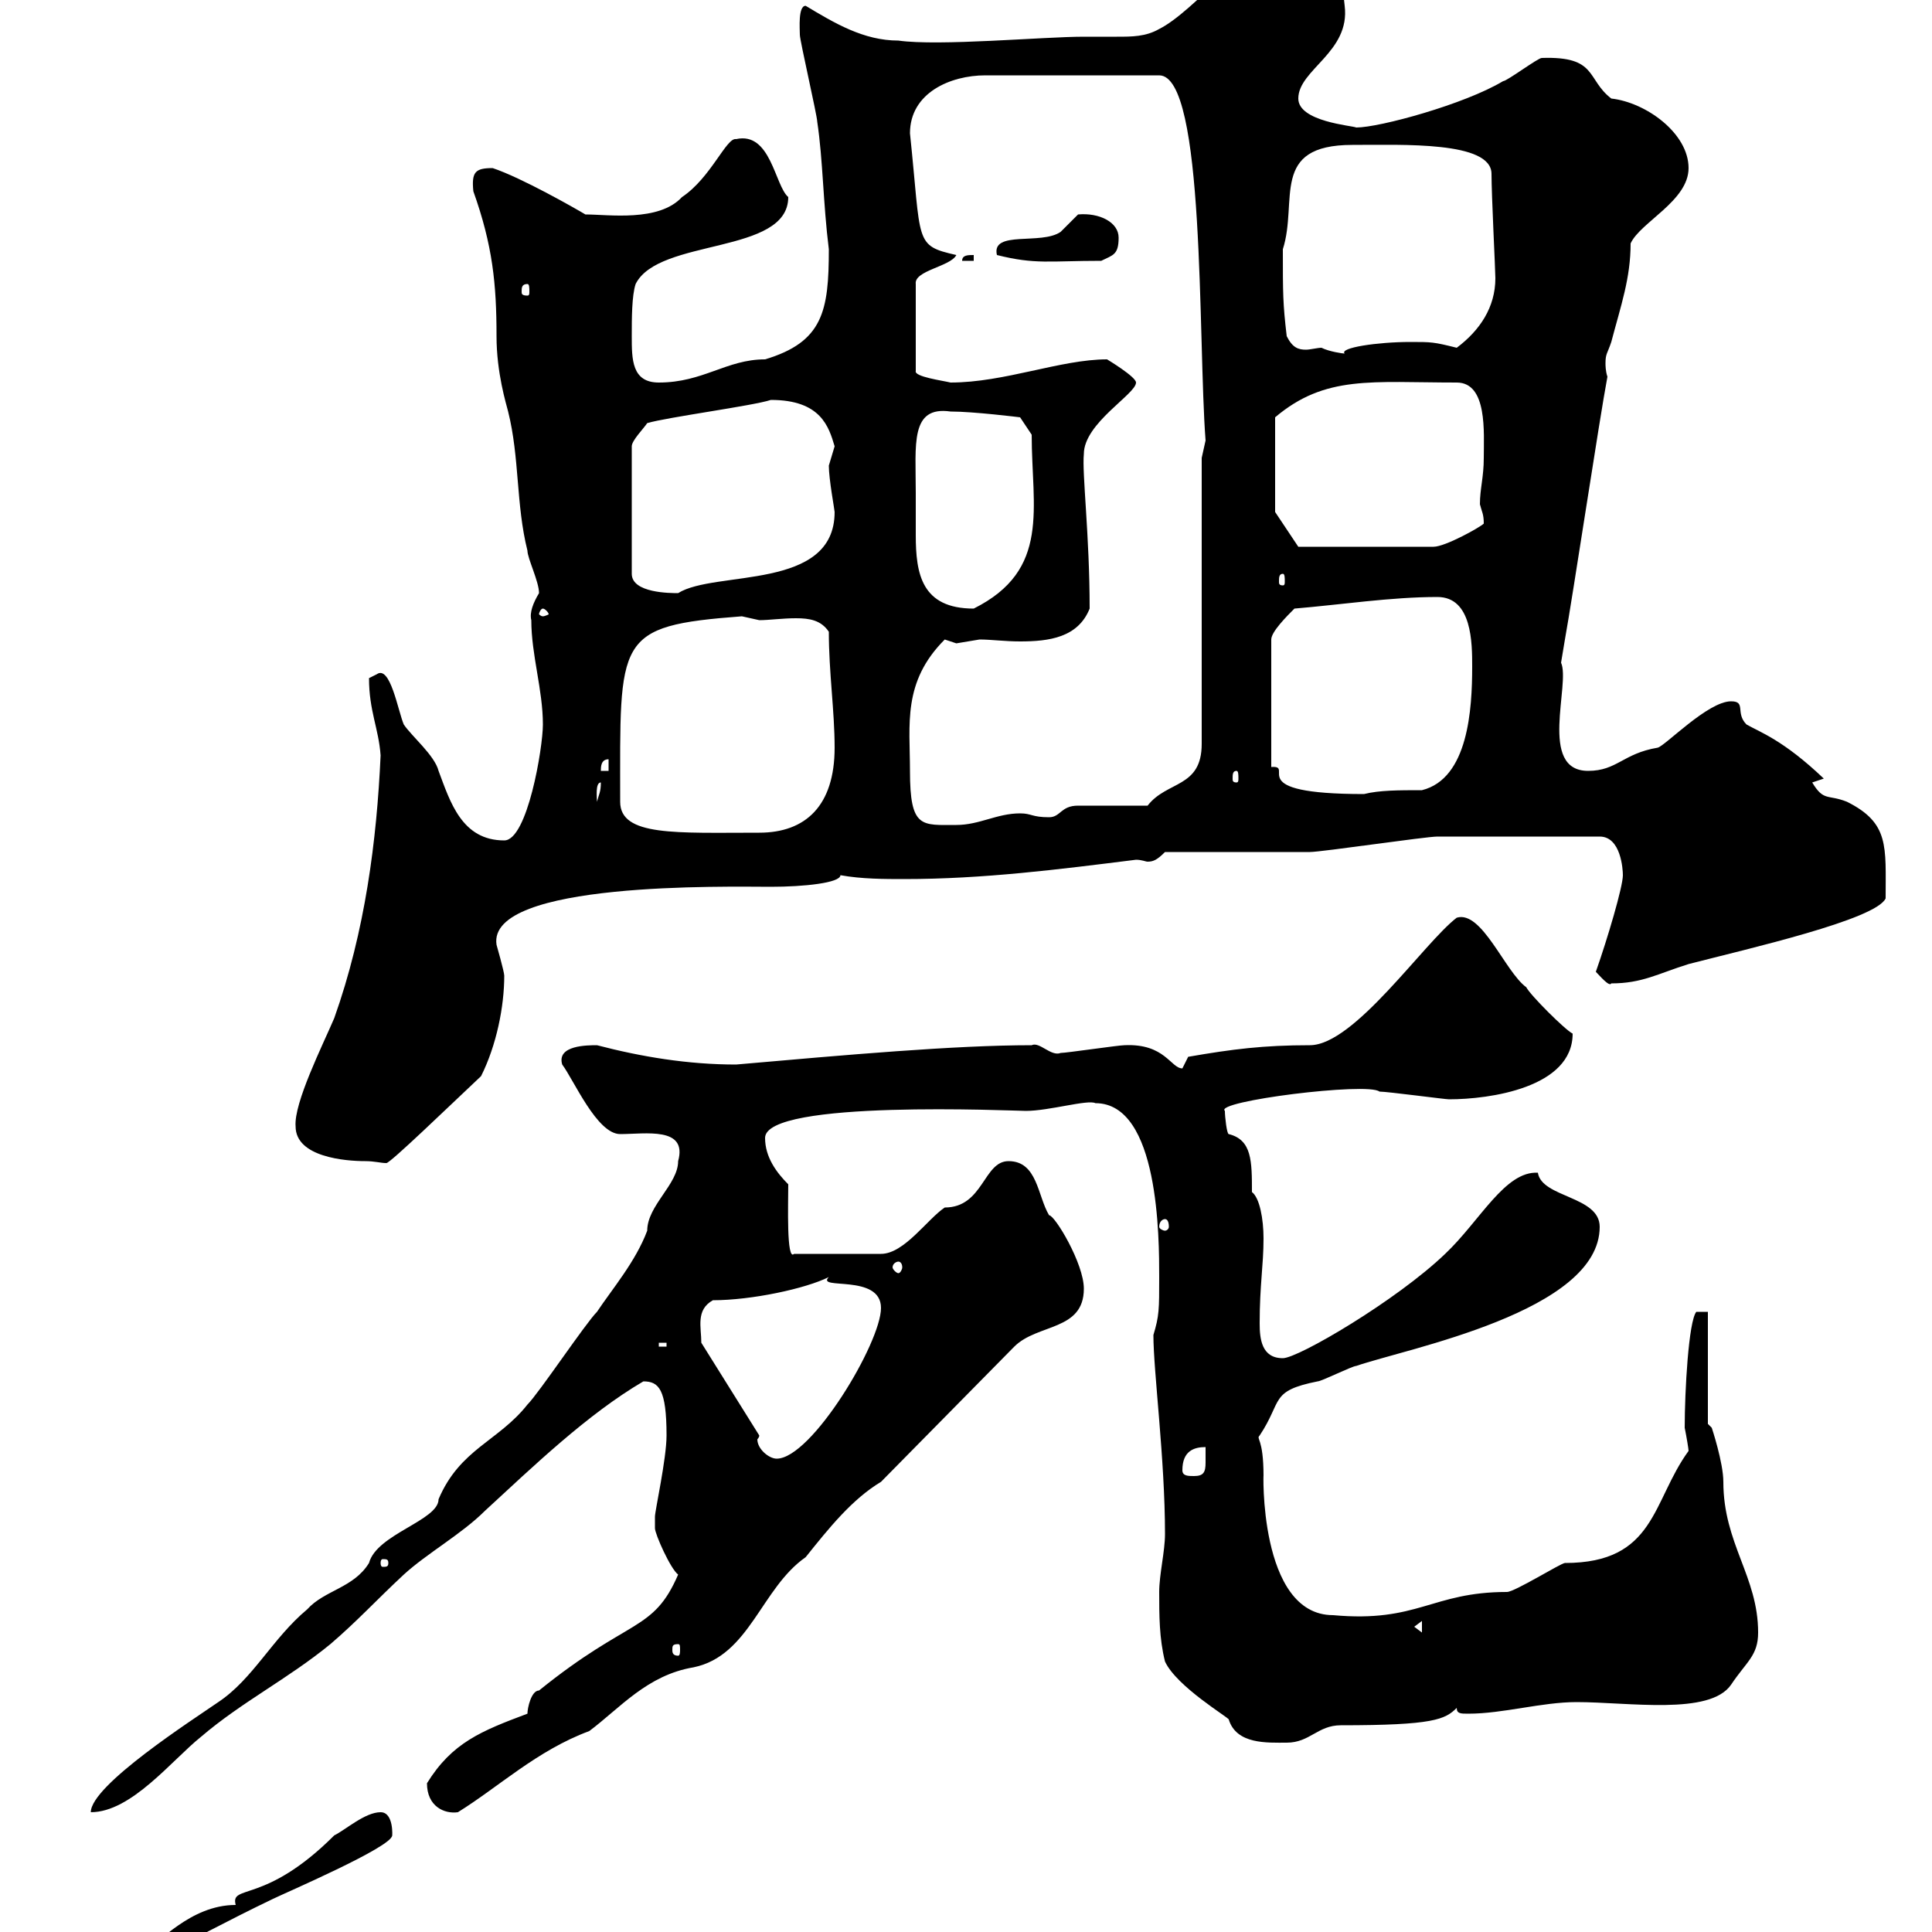 <svg xmlns="http://www.w3.org/2000/svg" xmlns:xlink="http://www.w3.org/1999/xlink" width="300" height="300"><path d="M7.80 306.60C7.80 308.40 9.60 308.40 11.40 308.40C17.70 308.40 28.50 301.50 42.30 294.90C44.10 294 60.90 286.80 60.90 285C60.90 285.30 61.20 281.40 59.10 281.40C56.70 281.40 53.70 284.10 51.90 285C41.10 295.80 35.70 292.50 36.60 295.80C29.40 295.80 24.60 302.10 23.10 302.10C22.20 302.10 20.70 300.90 19.50 301.20C13.80 301.20 9 305.70 7.80 305.70C7.80 305.70 7.80 306.60 7.80 306.60ZM66.30 276.90C66.30 280.50 69 281.70 71.10 281.40C77.40 277.50 83.40 271.80 91.50 268.80C96.30 265.20 100.50 260.10 107.70 258.90C116.40 257.10 118.20 246.60 125.10 241.80C128.70 237.30 132.30 232.80 136.80 230.10L157.50 209.10C161.10 205.50 168.30 206.70 168.30 200.10C168.30 196.20 163.80 188.70 162.90 188.70C161.10 185.70 161.10 180.30 156.60 180.30C152.70 180.30 152.70 187.50 146.70 187.50C144 189.30 140.40 194.70 136.80 194.70L123.30 194.70C122.10 195.90 122.40 186.90 122.40 183.90C120.60 182.10 118.80 179.70 118.80 176.70C118.80 170.70 157.50 172.50 159.30 172.50C162.90 172.50 168.90 170.70 170.10 171.30C180 171.30 180 192.30 180 198.30C180 203.40 180 204.30 179.10 207.30C179.10 213 180.90 226.50 180.90 238.20C180.90 240.90 180 244.50 180 247.20C180 250.80 180 254.40 180.90 258C182.70 261.90 190.80 266.70 190.80 267C192 270.90 196.80 270.60 199.80 270.60C203.40 270.60 204.60 267.90 208.20 267.90C222.60 267.90 224.40 267 226.20 265.20C226.20 266.10 226.80 266.10 228 266.10C233.40 266.10 239.40 264.30 244.80 264.30C252.90 264.30 265.50 266.40 268.80 261.60C271.20 258 273 257.10 273 253.50C273 244.80 267.60 239.70 267.60 230.10C267.60 227.10 265.80 221.70 265.80 221.70L265.20 221.10L265.20 203.70L263.40 203.70C262.20 205.20 261.60 216 261.60 221.70C261.90 223.20 262.20 225 262.20 225.30C256.50 233.10 257.10 242.70 243 242.70C242.40 242.70 235.20 247.20 234 247.20C222.30 247.20 220.20 252 207 250.80C195.30 250.80 196.20 227.70 196.20 229.20C196.20 223.20 195 223.50 195.60 222.90C199.20 217.50 197.10 216 204.60 214.50C205.20 214.50 210 212.10 210.60 212.10C218.40 209.40 248.40 203.70 248.40 190.50C248.40 185.70 239.40 186 238.80 182.10C233.70 181.80 229.80 189.60 224.40 194.70C216.90 201.90 201.60 210.90 199.20 210.90C195.90 210.90 195.60 207.90 195.60 205.50C195.60 199.50 196.20 196.50 196.20 192.30C196.20 189.30 195.60 186 194.40 185.10C194.40 180.30 194.40 177 190.80 176.10C190.50 176.10 190.20 173.40 190.20 172.50C188.40 171 212.40 168 214.20 169.50C215.40 169.50 224.40 170.70 225 170.70C231.30 170.70 244.20 168.90 244.20 160.50C243 159.90 237.60 154.50 237 153.30C233.70 150.90 230.10 141.30 226.20 142.50C221.10 146.40 210.30 162.30 203.40 162.30C196.20 162.30 191.40 162.90 184.50 164.10C184.50 164.10 183.60 165.90 183.60 165.90C181.80 165.90 180.90 162 174.60 162.30C173.70 162.30 165.60 163.50 164.70 163.50C163.20 164.10 161.40 161.70 160.20 162.30C148.20 162.30 131.40 163.80 114.30 165.30C106.80 165.30 99.60 164.10 92.70 162.30C91.20 162.30 86.40 162.30 87.30 165.30C89.10 167.70 92.70 176.10 96.30 176.10C100.20 176.10 106.80 174.90 105.30 180.30C105.30 183.90 100.50 187.20 100.50 191.10C98.70 195.90 95.10 200.10 92.70 203.70C90.90 205.50 83.70 216.30 81.90 218.10C77.40 223.80 71.40 225 68.10 232.80C68.10 236.10 58.50 238.20 57.30 242.70C54.90 246.60 50.40 246.90 47.70 249.90C42.30 254.40 39.30 260.70 33.90 264.30C30 267 14.10 277.20 14.10 281.40C20.40 281.40 26.70 273.30 31.20 269.70C37.50 264.30 44.70 260.70 51.30 255.30C55.50 251.70 58.50 248.40 62.70 244.50C66.30 241.20 71.70 238.20 75.30 234.60C82.80 227.70 91.20 219.60 99.90 214.50C102.30 214.50 103.50 215.70 103.50 222.90C103.50 226.50 101.70 234.60 101.70 235.50C101.70 235.50 101.70 237.30 101.70 237.30C101.70 238.20 104.10 243.60 105.30 244.50C101.40 253.50 97.80 251.10 83.70 262.50C82.50 262.50 81.90 265.20 81.90 266.10C74.70 268.80 70.20 270.60 66.30 276.90ZM105.30 255.30C105.60 255.30 105.60 255.60 105.60 256.20C105.60 256.50 105.60 257.10 105.30 257.10C104.40 257.10 104.40 256.50 104.40 256.20C104.40 255.60 104.40 255.30 105.30 255.30ZM219.60 252.60L220.80 251.70L220.80 253.50ZM60.30 242.70C60.30 243.30 60 243.30 59.40 243.30C59.40 243.30 59.10 243.30 59.10 242.70C59.10 242.10 59.40 242.10 59.40 242.10C60 242.10 60.30 242.10 60.30 242.70ZM183.60 228.30C183.60 225.30 185.40 224.70 187.20 224.70C187.20 225.30 187.20 226.50 187.20 227.10C187.20 228.60 186.90 229.20 185.40 229.20C184.50 229.20 183.60 229.20 183.60 228.30ZM117.90 222.90L108.90 208.50C108.90 206.10 108 203.40 110.70 201.90C116.70 201.90 125.10 200.10 128.70 198.30C126.60 200.40 136.80 197.70 136.80 203.10C136.80 208.50 126 226.50 120.60 226.50C119.40 226.50 117.60 225 117.60 223.50C117.60 223.50 117.90 223.20 117.90 222.90ZM102.30 208.50L103.50 208.50L103.50 209.10L102.30 209.10ZM139.50 195.90C139.80 195.90 140.10 196.20 140.10 196.80C140.10 197.10 139.80 197.70 139.50 197.70C139.20 197.70 138.60 197.10 138.60 196.80C138.60 196.20 139.20 195.90 139.50 195.90ZM180.90 189.30C181.20 189.30 181.50 189.60 181.50 190.50C181.50 190.80 181.20 191.10 180.90 191.10C180.60 191.10 180 190.80 180 190.50C180 189.60 180.60 189.30 180.90 189.30ZM45.90 174.90C45.90 179.70 53.70 180.30 56.70 180.30C58.20 180.30 59.10 180.60 60 180.60C60.60 180.60 69.60 171.90 74.70 167.10C77.10 162.30 78.30 156.30 78.30 151.50C78.30 150.90 77.10 146.70 77.10 146.70C75.60 136.80 113.10 137.70 119.70 137.70C124.80 137.70 130.50 137.10 130.50 135.90C133.80 136.50 137.40 136.50 140.40 136.50C152.70 136.50 164.40 135 176.40 133.50C177.30 133.50 177.90 133.80 178.20 133.80C179.10 133.80 179.70 133.50 180.90 132.30C184.50 132.30 199.80 132.30 203.40 132.30C205.20 132.30 221.40 129.90 223.20 129.90C228 129.90 237.60 129.90 248.40 129.90C251.70 129.90 252 135 252 135.90C252 137.70 249.60 145.80 247.80 150.90C248.40 151.50 249.90 153.30 250.20 152.70C255 152.70 257.40 151.20 262.20 149.70C271.50 147.30 291.30 142.80 292.80 139.50C292.80 131.40 293.40 127.80 286.80 124.50C283.80 123.30 283.20 124.50 281.40 121.50L283.20 120.90C276.90 114.90 273.30 113.70 271.20 112.50C269.40 110.70 271.20 108.90 268.80 108.90C265.20 108.90 258.60 115.80 257.40 116.10C252 117 251.10 119.70 246.60 119.70C238.80 119.70 243.90 106.20 242.40 102.90C242.40 102.90 243 99.30 243 99.30C244.20 92.70 248.40 64.80 249.60 58.50C249.30 57.60 249.30 56.70 249.30 56.40C249.30 54.90 249.60 54.90 250.20 53.10C251.70 47.40 253.20 43.20 253.20 37.80C254.70 34.50 262.20 31.20 262.20 26.10C262.20 20.70 255.60 15.90 250.20 15.30C246.30 12.30 248.10 8.70 239.40 9C238.80 9 234 12.60 233.40 12.60C227.40 16.20 214.20 19.80 210.60 19.80C210 19.50 201.60 18.90 201.60 15.30C201.60 10.80 209.70 8.10 208.80 0.90C208.20-5.40 207-3.60 202.80-6.30C201-7.20 199.80-9 197.40-9C193.80-9 185.40 1.80 180 4.50C177.90 5.70 175.80 5.70 173.40 5.70C171.60 5.70 170.10 5.70 168.30 5.70C162 5.70 145.80 7.20 139.50 6.30C134.10 6.30 129.60 3.60 125.10 0.90C123.90 0.90 124.20 4.50 124.20 5.40C124.20 6.30 126.90 18 126.90 18.90C127.80 24.90 127.80 31.50 128.70 38.70C128.70 48.30 127.80 53.10 118.80 55.80C112.80 55.80 109.20 59.40 102.30 59.40C98.10 59.40 98.10 55.80 98.10 52.20C98.10 49.50 98.10 45.90 98.70 44.10C102.30 36.90 122.40 39.60 122.40 30.60C120.30 28.80 119.70 20.40 114.30 21.60C112.80 21.30 110.40 27.60 105.90 30.60C102.30 34.50 94.50 33.30 90.90 33.30C89.40 32.40 81 27.60 76.50 26.10C73.80 26.10 73.20 26.70 73.50 29.70C76.50 38.10 77.10 44.10 77.10 52.20C77.10 57.90 78.60 62.70 78.90 63.90C80.70 71.10 80.10 78.30 81.90 85.50C81.90 86.70 83.70 90.30 83.70 92.10C82.80 93.60 82.20 95.10 82.50 96.30C82.50 101.70 84.30 107.10 84.30 112.50C84.30 116.10 81.90 130.50 78.30 130.50C71.70 130.50 69.90 124.50 68.10 119.70C67.50 117.30 63.90 114.30 62.70 112.50C61.80 110.40 60.60 103.20 58.50 104.70C58.50 104.70 57.30 105.30 57.30 105.30C57.30 110.40 58.80 113.10 59.10 117.30C58.50 130.50 56.70 144.60 51.90 158.10C50.10 162.30 45.60 171.30 45.90 174.90ZM96.30 124.50C96.30 99 95.40 97.20 115.20 95.70C115.20 95.70 117.90 96.30 117.90 96.30C119.40 96.30 121.50 96 123.60 96C125.70 96 127.50 96.30 128.70 98.10C128.70 104.40 129.60 110.40 129.60 116.10C129.60 125.10 125.10 129.30 117.90 129.30C105 129.30 96.30 129.90 96.30 124.50ZM141.30 119.70C141.30 112.50 140.10 105.90 146.70 99.30C146.70 99.30 148.50 99.90 148.50 99.90C148.50 99.90 152.10 99.30 152.10 99.30C153.90 99.30 156 99.60 158.40 99.60C162.90 99.60 167.40 99 169.20 94.50C169.20 83.10 168 73.50 168.30 70.50C168.30 65.70 176.40 61.20 176.40 59.40C176.40 58.50 171.90 55.80 171.90 55.80C164.70 55.80 156 59.40 147.60 59.40C146.40 59.10 141.90 58.50 142.20 57.60L142.20 44.10C141.90 42 147.60 41.40 148.50 39.60C141.90 38.10 143.10 37.80 141.30 20.70C141.30 14.40 147.60 11.70 153 11.70L180 11.70C187.20 11.70 186 52.80 187.20 68.40C187.20 68.40 186.60 71.10 186.60 71.10L186.60 115.50C186.60 122.40 181.20 121.20 178.20 125.10C176.40 125.10 169.20 125.10 167.40 125.10C164.70 125.10 164.70 126.90 162.90 126.90C160.20 126.90 160.20 126.30 158.40 126.30C154.80 126.30 152.10 128.10 148.50 128.10C143.10 128.10 141.30 128.70 141.30 119.70ZM93.30 121.50C93.30 123 93 123.30 92.70 124.50C92.70 123.90 92.40 121.50 93.30 121.50ZM201 94.50C208.20 93.90 216 92.70 223.20 92.70C228.60 92.70 228.60 99.90 228.60 103.50C228.60 110.10 228 120.90 220.80 122.70C217.20 122.70 214.20 122.70 211.80 123.30C192.60 123.30 201.30 118.80 197.40 119.10L197.40 99.30C197.40 98.10 199.80 95.70 201 94.50ZM192 119.70C192.30 119.70 192.30 120.30 192.30 120.90C192.30 121.20 192.30 121.50 192 121.50C191.40 121.50 191.40 121.20 191.40 120.90C191.40 120.30 191.40 119.70 192 119.70ZM94.50 117.90L94.50 119.70L93.30 119.70C93.30 119.10 93.30 117.90 94.50 117.90ZM84.30 94.50C84.60 94.50 85.20 95.10 85.20 95.40C85.20 95.40 84.60 95.70 84.30 95.70C84 95.70 83.70 95.40 83.70 95.40C83.70 95.10 84 94.50 84.30 94.50ZM142.20 76.50C142.20 69 141.30 63 147.60 63.90C151.20 63.90 158.40 64.80 158.40 64.80L160.20 67.50C160.20 78.90 163.20 88.50 151.20 94.50C143.10 94.50 142.20 89.10 142.20 83.10C142.20 81 142.20 78.90 142.20 76.50ZM100.50 65.70C103.50 64.80 117 63 119.70 62.10C127.50 62.10 128.70 66.30 129.60 69.30C129.60 69.30 128.70 72.30 128.70 72.30C128.70 74.40 129.60 79.20 129.60 79.50C129.60 91.80 111 88.50 105.30 92.10C104.10 92.10 98.10 92.10 98.10 89.10L98.10 69.30C98.10 68.40 99.90 66.60 100.50 65.70ZM199.20 89.10C199.50 89.10 199.50 89.70 199.50 90.30C199.50 90.60 199.50 90.90 199.20 90.90C198.60 90.90 198.60 90.60 198.60 90.30C198.60 89.70 198.60 89.10 199.20 89.10ZM198 79.50L198 64.80C205.80 58.20 213 59.40 226.20 59.40C231 59.40 230.40 67.20 230.40 71.10C230.40 74.10 229.80 75.90 229.80 78.30C230.10 79.50 230.40 79.80 230.40 81.30C229.80 81.90 224.40 84.90 222.60 84.90L201.60 84.90ZM199.80 52.20C199.20 47.10 199.20 45.60 199.20 38.70C201.60 31.20 197.10 22.50 210 22.50C217.80 22.50 231.60 21.90 231.60 27C231.60 30.30 232.20 42 232.20 43.20C232.20 47.70 229.80 51.30 226.20 54C222.60 53.10 222.30 53.10 219 53.10C213.90 53.10 207.90 54 208.80 54.90C208.50 54.90 206.40 54.60 205.20 54C204.60 54 203.40 54.30 202.80 54.30C201.60 54.30 200.70 54 199.80 52.20ZM81.90 44.10C82.20 44.10 82.20 44.70 82.20 45.30C82.20 45.60 82.20 45.90 81.90 45.90C81 45.90 81 45.60 81 45.30C81 44.70 81 44.10 81.90 44.10ZM151.20 39.60C150.30 39.60 149.40 39.60 149.40 40.50L151.20 40.50ZM154.80 39.60C160.80 41.10 162.90 40.50 171 40.50C172.80 39.60 173.70 39.60 173.70 36.90C173.70 34.50 170.70 33 167.40 33.30C167.40 33.30 164.70 36 164.70 36C161.70 38.10 153.90 35.70 154.80 39.60Z"/></svg>